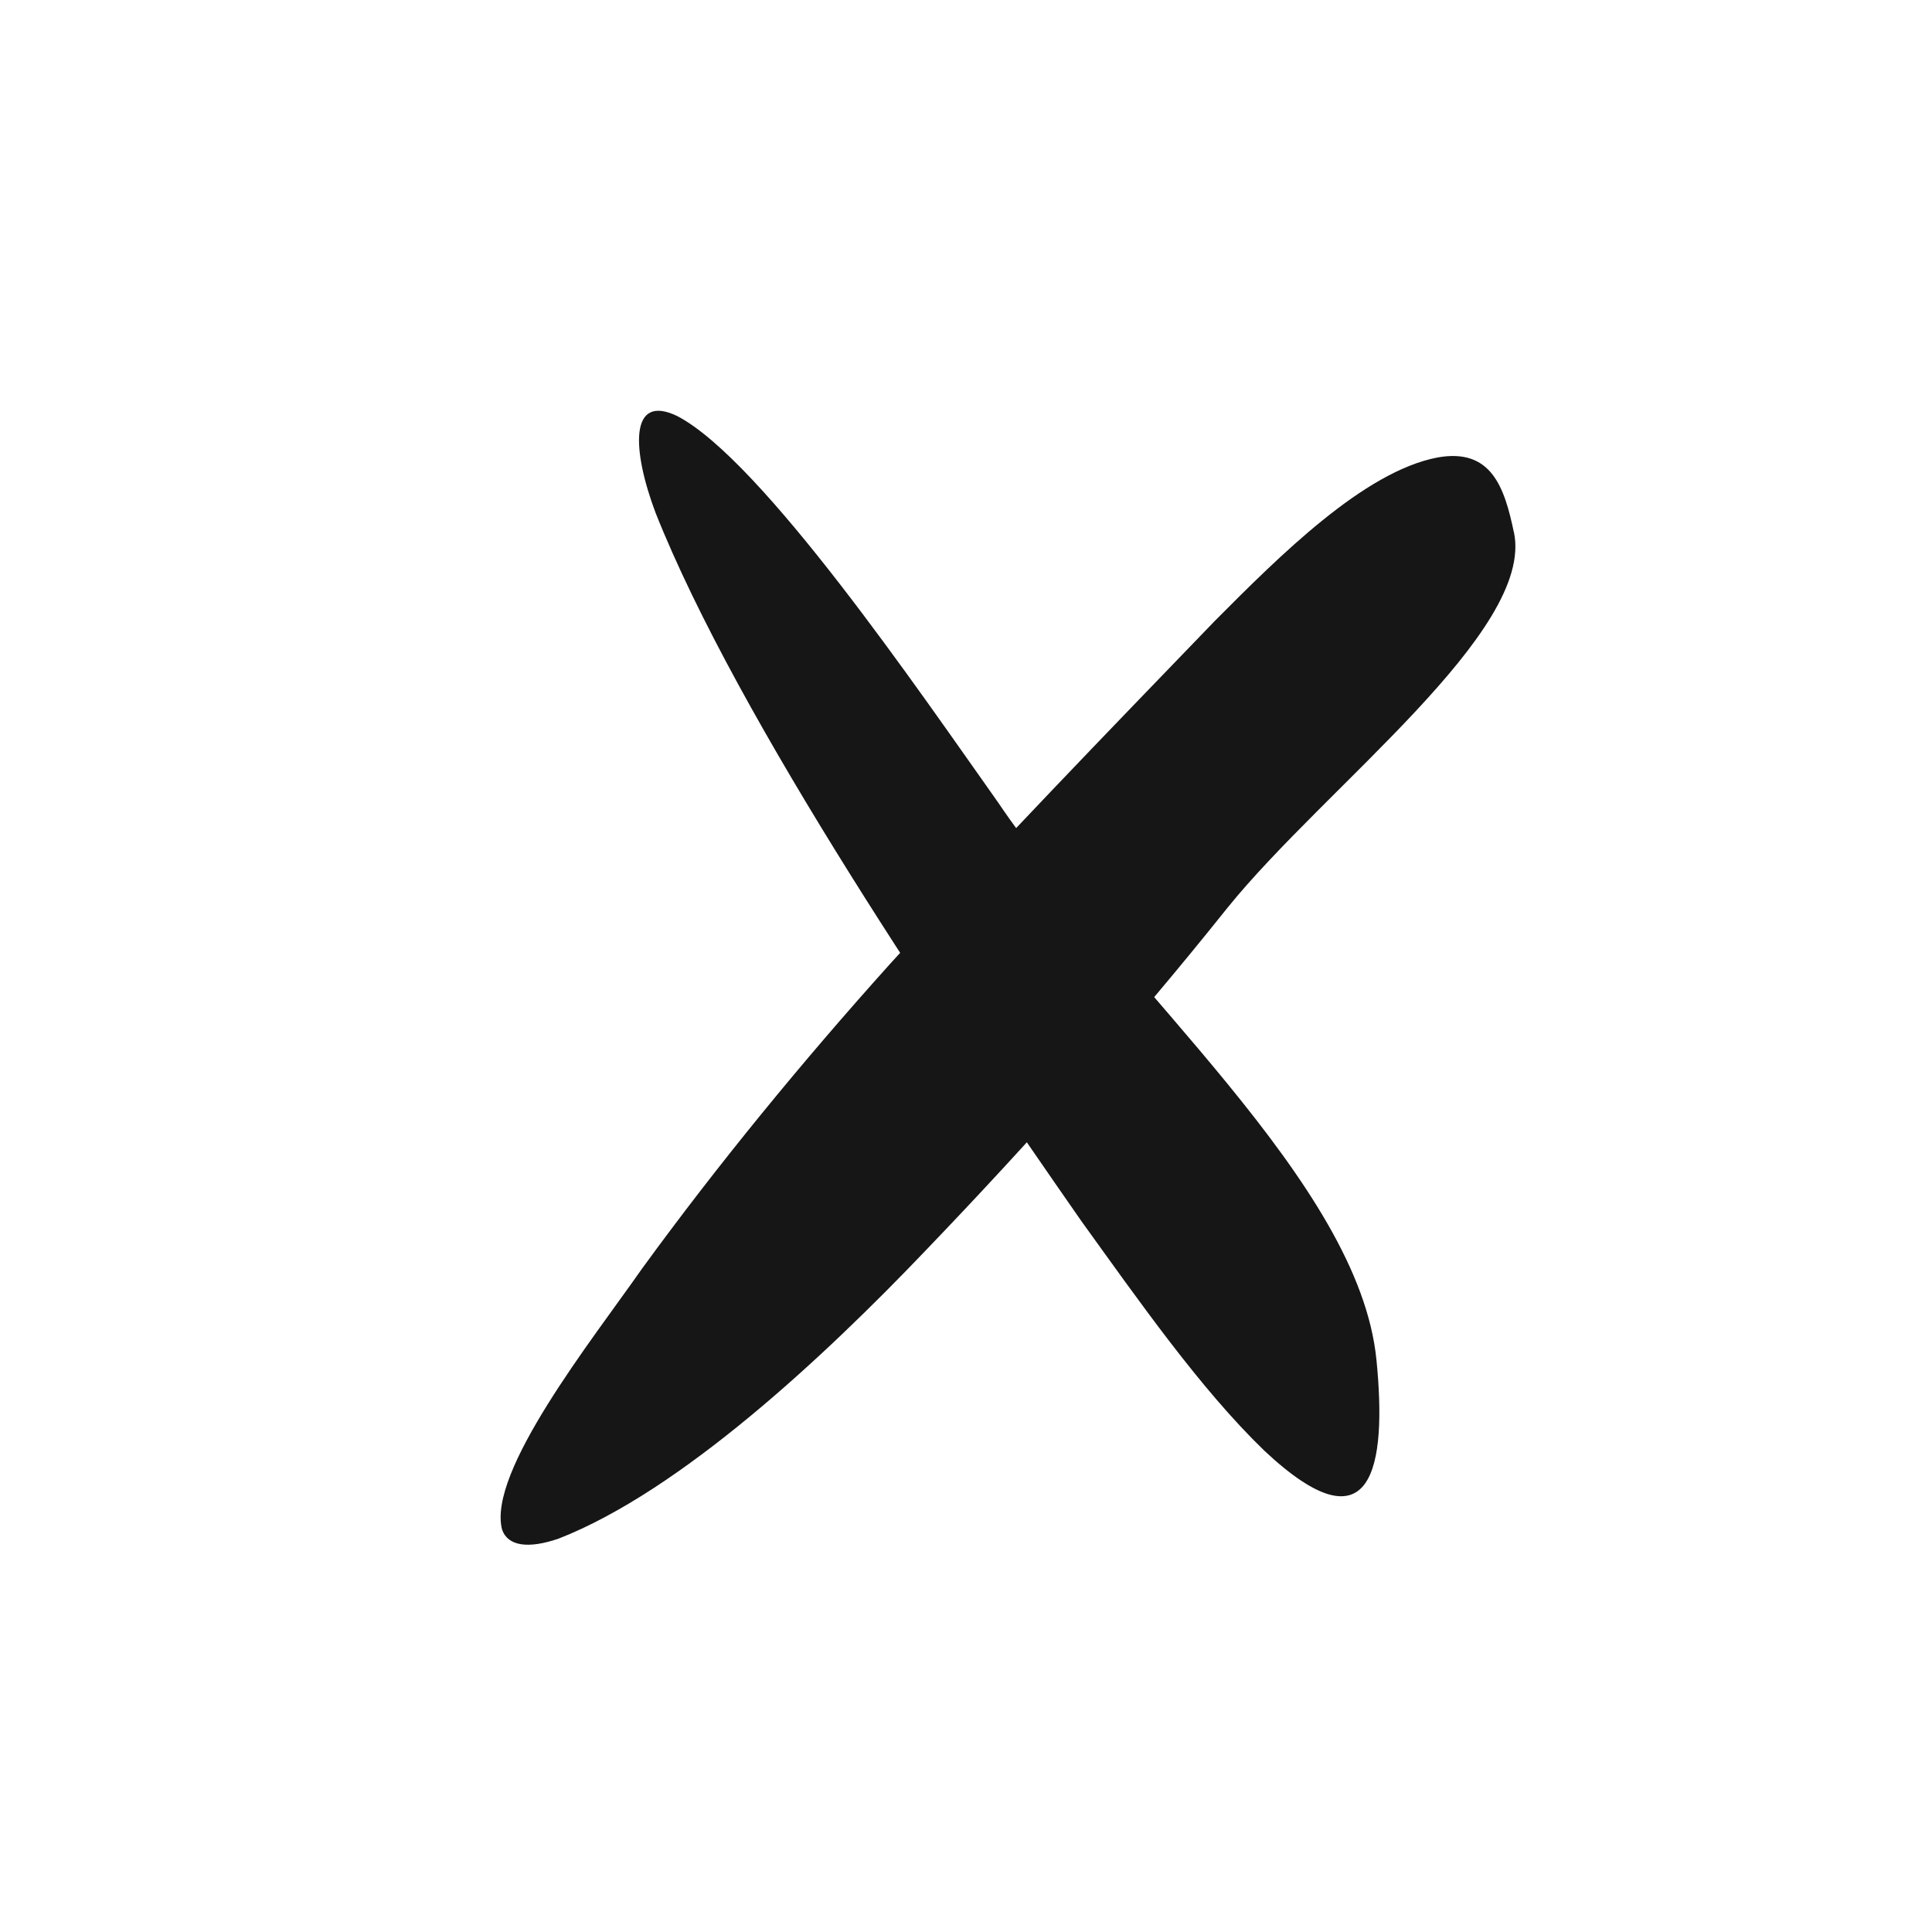 <svg width="24" height="24" viewBox="0 0 24 24" fill="none" xmlns="http://www.w3.org/2000/svg">
<g id="ICO/24/Close">
<path id="Vector" d="M18.807 6.613C19.064 7.842 16.465 9.771 15.248 11.277C14.075 12.746 12.811 14.167 11.493 15.54C10.229 16.864 8.451 18.522 6.94 19.113C6.565 19.242 6.309 19.209 6.237 19.001C6.05 18.284 7.362 16.638 7.973 15.763C8.92 14.462 9.961 13.193 11.06 11.97C12.38 10.517 13.739 9.115 15.093 7.711C15.895 6.905 16.944 5.857 17.857 5.683C18.528 5.562 18.69 6.057 18.806 6.613L18.807 6.613Z" fill="#161616"/>
<path id="Vector_2" d="M17.099 16.895C16.882 14.684 13.963 12.283 12.393 9.96C11.421 8.589 9.467 5.719 8.414 5.169C7.813 4.878 7.851 5.592 8.144 6.371C9.171 8.957 11.788 12.808 13.434 15.17C14.149 16.161 14.911 17.253 15.706 18.021C17.058 19.289 17.229 18.213 17.099 16.893L17.099 16.895Z" fill="#161616"/>
</g>
</svg>
